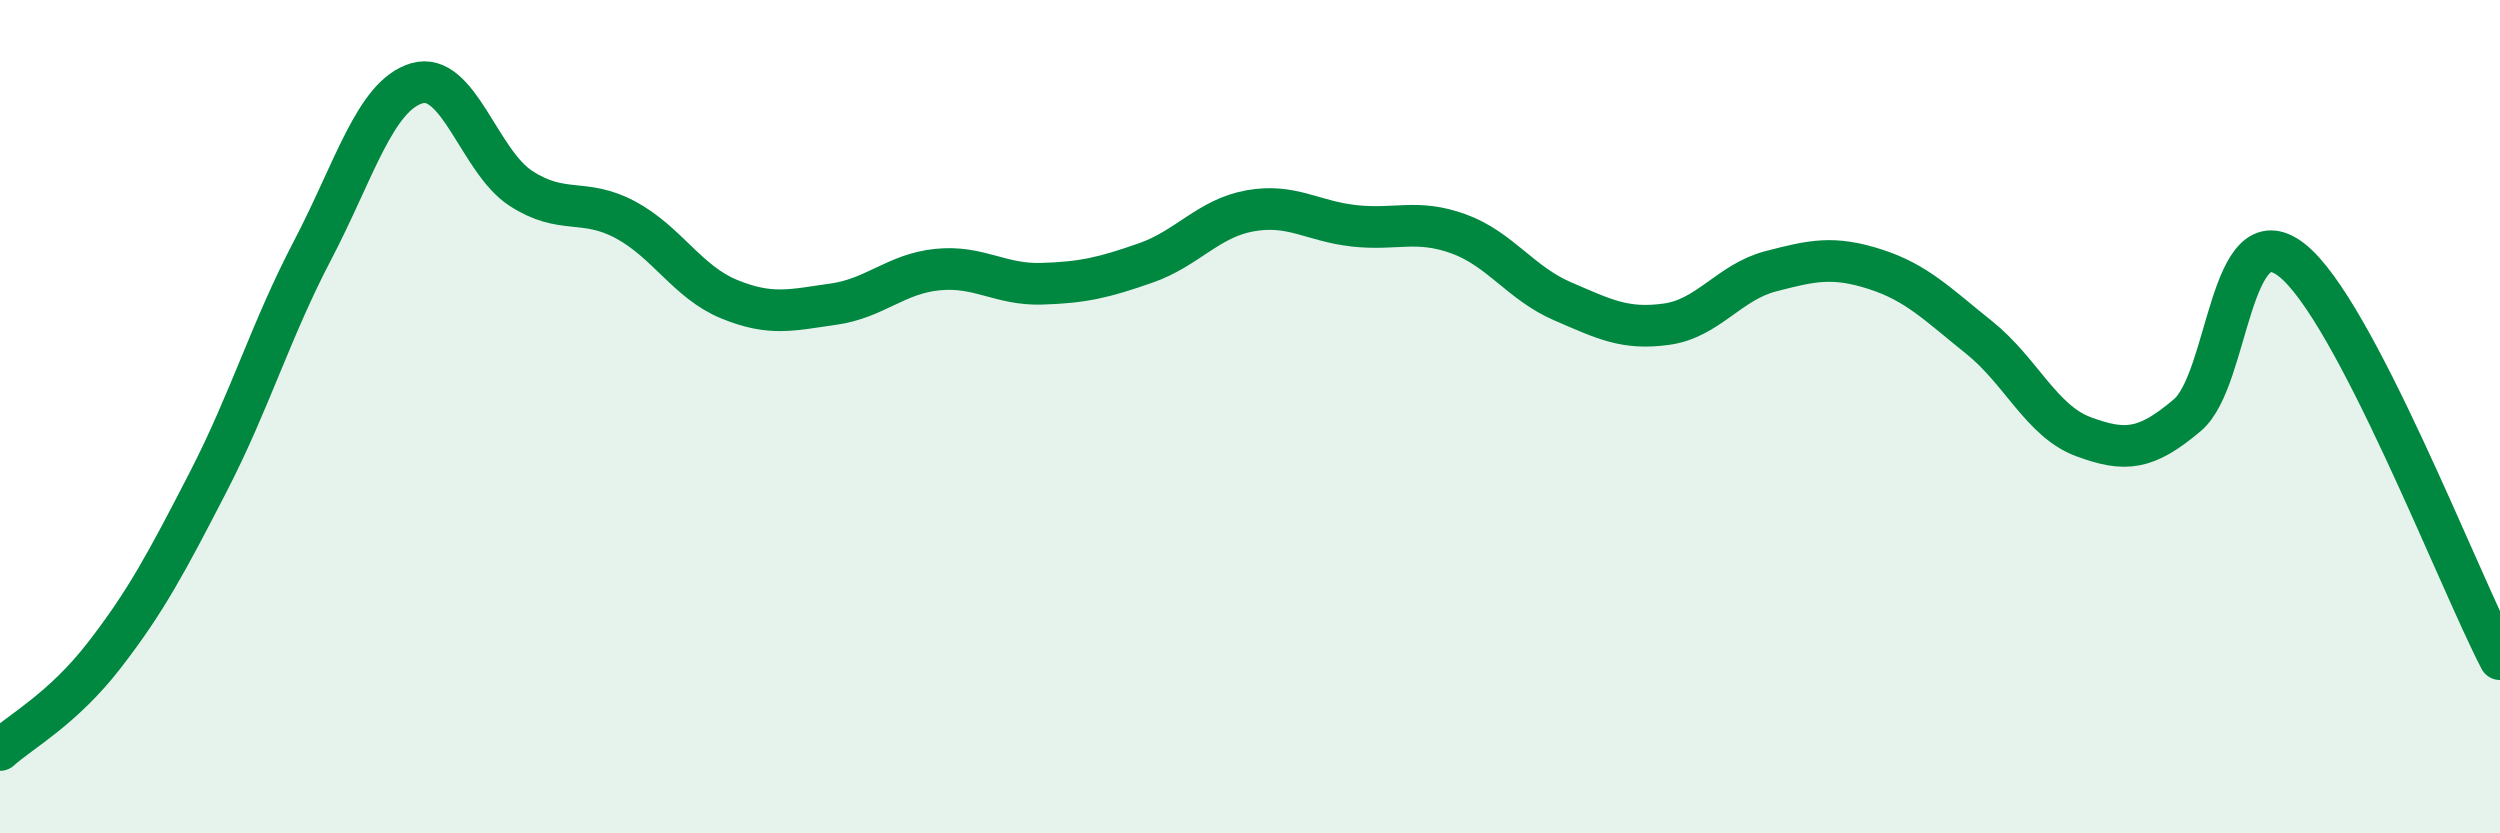 
    <svg width="60" height="20" viewBox="0 0 60 20" xmlns="http://www.w3.org/2000/svg">
      <path
        d="M 0,18 C 0.5,17.55 1.5,17.02 2.5,15.73 C 3.5,14.44 4,13.5 5,11.56 C 6,9.62 6.5,7.92 7.5,6.01 C 8.5,4.1 9,2.3 10,2 C 11,1.7 11.5,3.87 12.5,4.52 C 13.5,5.17 14,4.74 15,5.27 C 16,5.8 16.5,6.77 17.5,7.18 C 18.5,7.59 19,7.44 20,7.3 C 21,7.16 21.5,6.57 22.5,6.47 C 23.5,6.37 24,6.84 25,6.81 C 26,6.78 26.5,6.66 27.5,6.31 C 28.5,5.96 29,5.24 30,5.06 C 31,4.88 31.5,5.31 32.5,5.42 C 33.5,5.53 34,5.25 35,5.61 C 36,5.97 36.5,6.8 37.5,7.23 C 38.5,7.66 39,7.92 40,7.78 C 41,7.64 41.5,6.77 42.5,6.51 C 43.5,6.25 44,6.14 45,6.46 C 46,6.78 46.5,7.3 47.5,8.1 C 48.5,8.9 49,10.11 50,10.48 C 51,10.85 51.5,10.81 52.5,9.96 C 53.5,9.11 53.5,5.07 55,6.24 C 56.5,7.41 59,13.9 60,15.82L60 20L0 20Z"
        fill="#008740"
        opacity="0.1"
        stroke-linecap="round"
        stroke-linejoin="round"
      />
      <path
        d="M 0,18 C 0.5,17.55 1.5,17.02 2.5,15.73 C 3.5,14.44 4,13.5 5,11.56 C 6,9.62 6.5,7.92 7.5,6.01 C 8.5,4.1 9,2.3 10,2 C 11,1.7 11.5,3.87 12.5,4.52 C 13.5,5.17 14,4.74 15,5.27 C 16,5.8 16.5,6.77 17.5,7.18 C 18.5,7.59 19,7.44 20,7.3 C 21,7.16 21.5,6.57 22.5,6.47 C 23.5,6.37 24,6.84 25,6.81 C 26,6.78 26.5,6.66 27.5,6.31 C 28.5,5.96 29,5.24 30,5.06 C 31,4.88 31.5,5.31 32.5,5.42 C 33.5,5.53 34,5.25 35,5.61 C 36,5.97 36.5,6.8 37.5,7.23 C 38.5,7.66 39,7.92 40,7.78 C 41,7.64 41.5,6.77 42.5,6.51 C 43.5,6.25 44,6.14 45,6.46 C 46,6.78 46.5,7.3 47.5,8.1 C 48.5,8.9 49,10.11 50,10.48 C 51,10.85 51.5,10.81 52.5,9.96 C 53.5,9.11 53.5,5.07 55,6.24 C 56.5,7.41 59,13.9 60,15.82"
        stroke="#008740"
        stroke-width="1"
        fill="none"
        stroke-linecap="round"
        stroke-linejoin="round"
      />
    </svg>
  